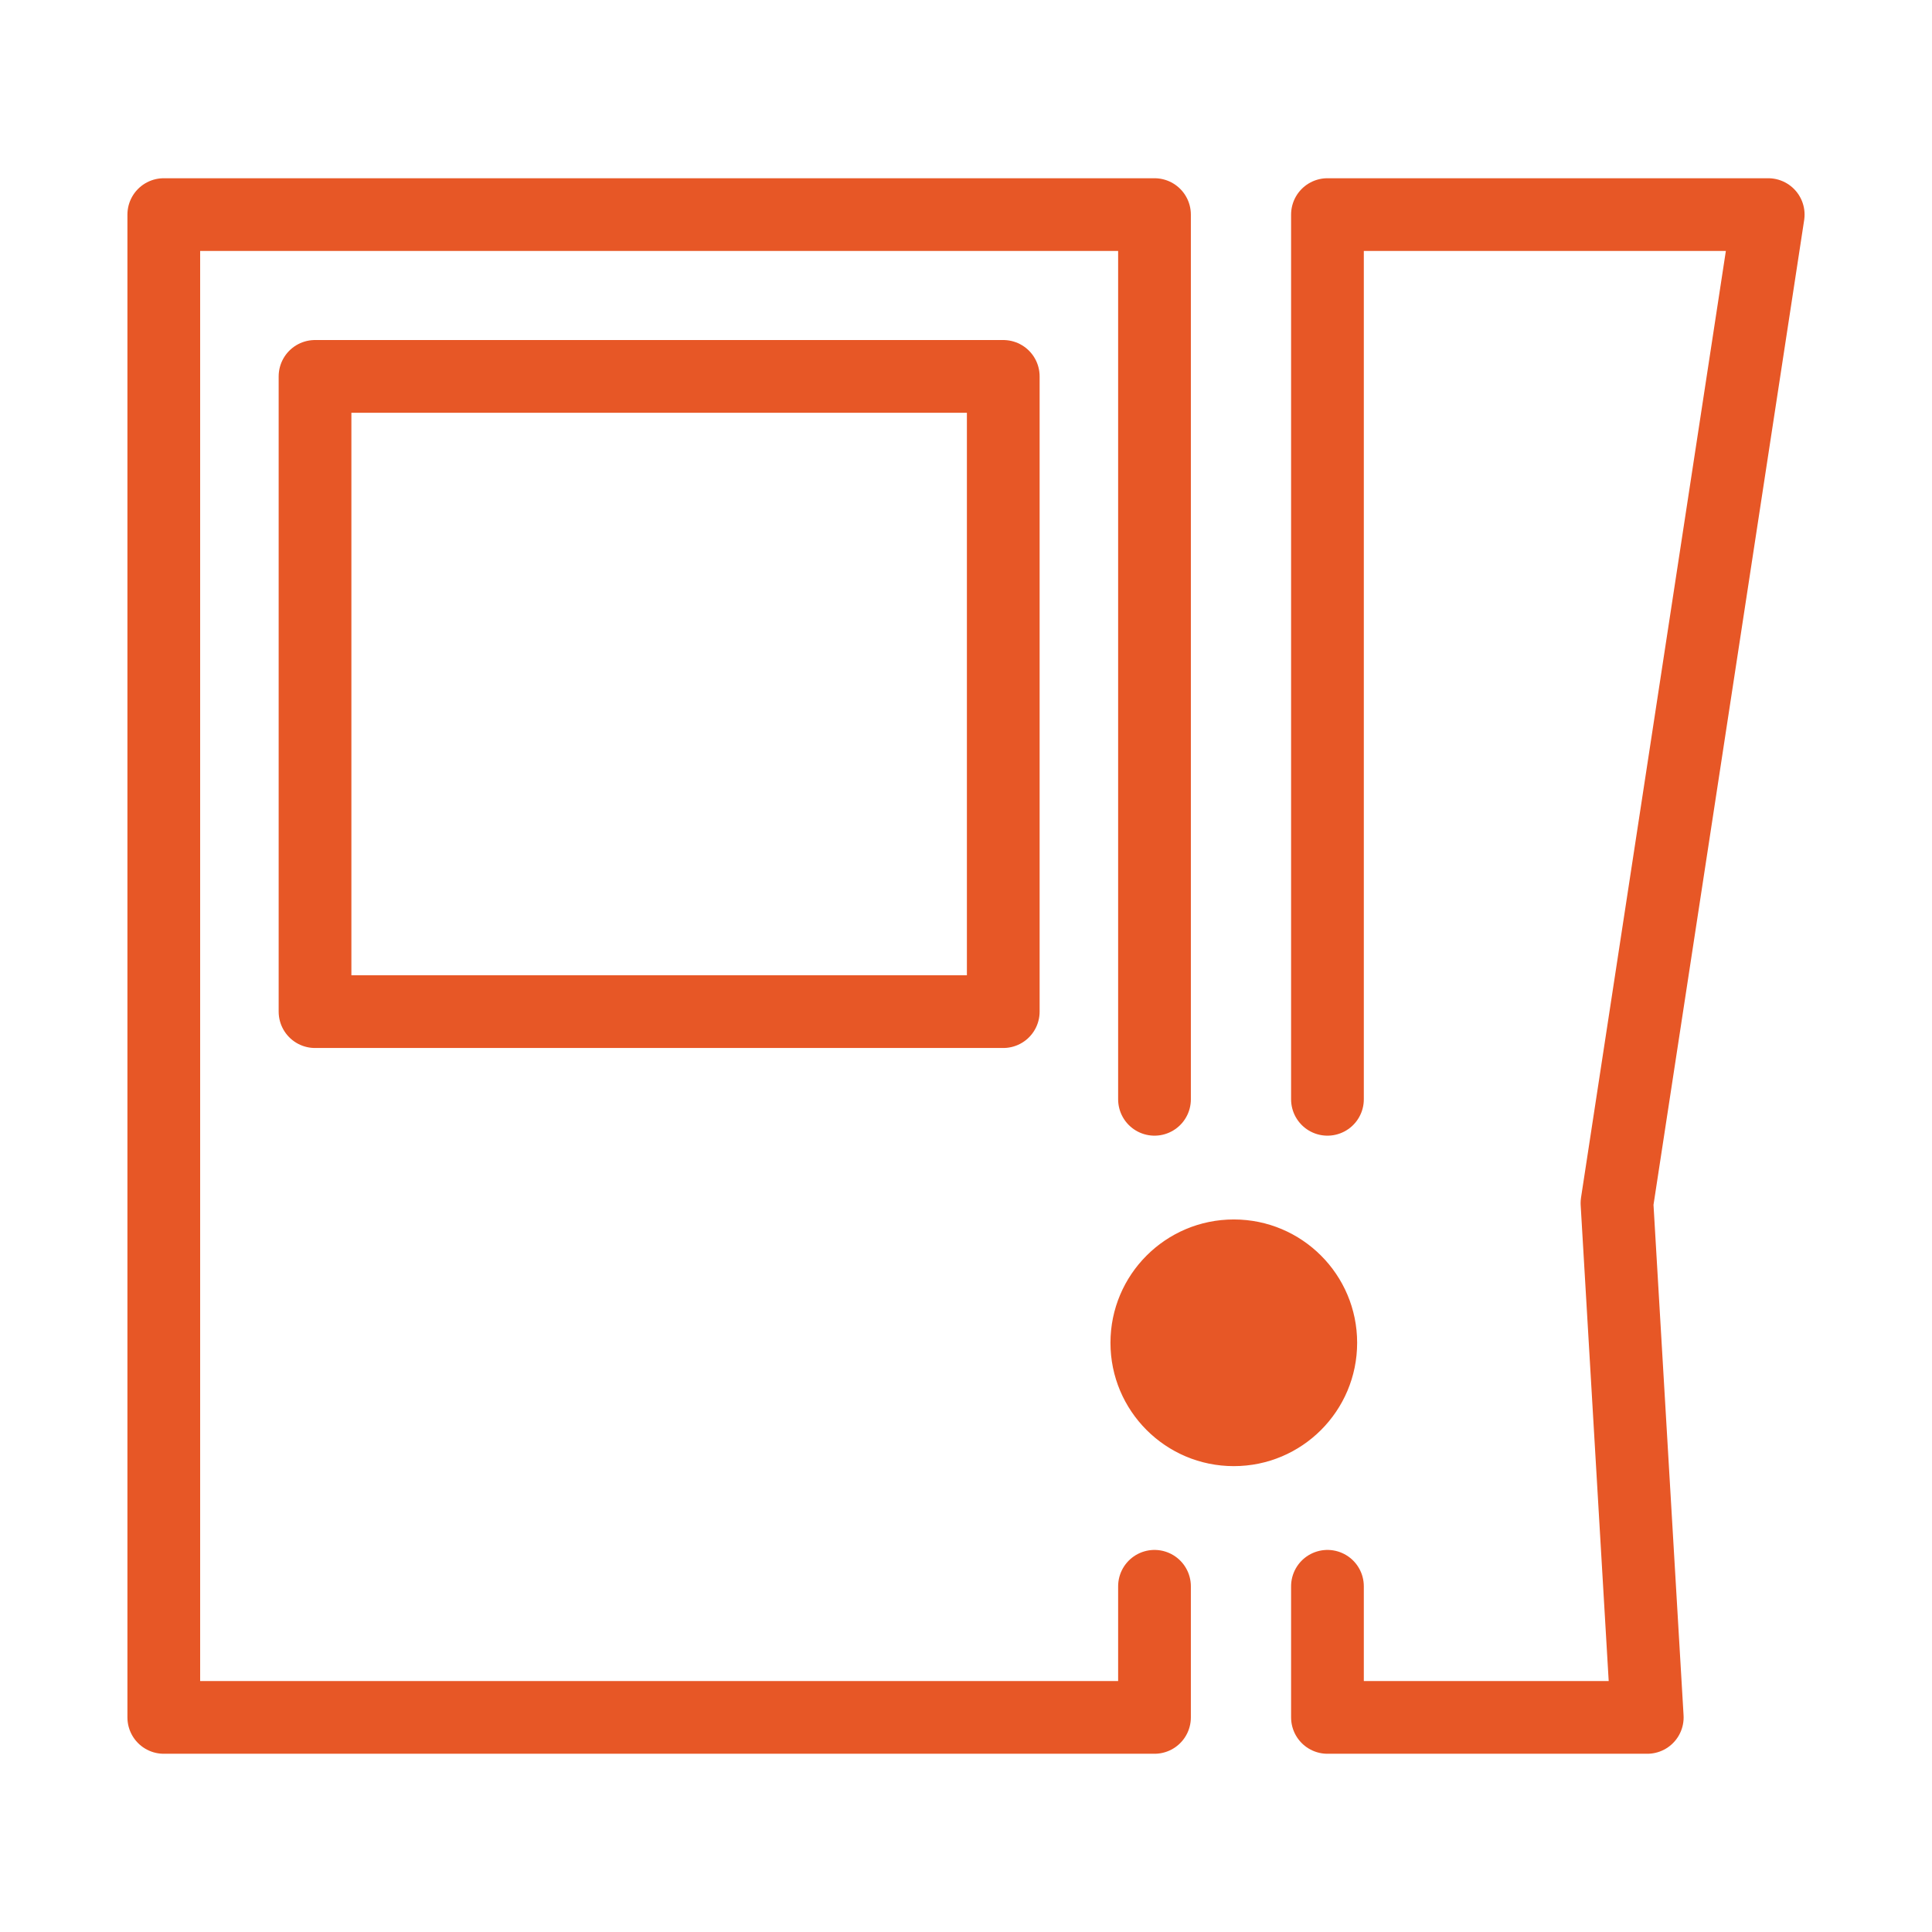 <?xml version="1.0" encoding="UTF-8"?>
<!DOCTYPE svg PUBLIC "-//W3C//DTD SVG 1.1//EN" "http://www.w3.org/Graphics/SVG/1.1/DTD/svg11.dtd">
<!-- Creator: CorelDRAW 2018 (64-Bit) -->
<svg xmlns="http://www.w3.org/2000/svg" xml:space="preserve" width="18.607mm" height="18.607mm" version="1.1" style="shape-rendering:geometricPrecision; text-rendering:geometricPrecision; image-rendering:optimizeQuality; fill-rule:evenodd; clip-rule:evenodd"
viewBox="0 0 96.96 96.96"
 xmlns:xlink="http://www.w3.org/1999/xlink">
 <defs>
  <style type="text/css">
   <![CDATA[
    .str1 {stroke:#E75726;stroke-width:0.4;stroke-miterlimit:22.926}
    .str0 {stroke:#E75726;stroke-width:3.65;stroke-linecap:round;stroke-linejoin:round;stroke-miterlimit:22.926}
    .fil0 {fill:none}
    .fil1 {fill:#E75726}
   ]]>
  </style>
 </defs>
 <g id="Слой_x0020_1">
  <g id="_2163139908672">
   <path class="fil0" d="M-0 0c32.32,0 64.64,0 96.96,0 0,32.32 0,64.64 0,96.96 -32.32,0 -64.64,0 -96.96,0 0,-32.32 0,-64.64 0,-96.96z"/>
   <g>
    <polyline class="fil0 str0" points="66.62,79.61 66.62,86.19 82.67,86.19 81.15,60.38 88.74,10.77 66.62,10.77 66.62,50.61 66.62,55.17 "/>
    <polyline class="fil0 str0" points="57.94,55.17 57.94,10.77 8.22,10.77 8.22,86.19 57.94,86.19 57.94,79.61 "/>
    <rect class="fil0 str0" x="15.81" y="18.89" width="34.54" height="31.88"/>
    <circle class="fil1 str1" cx="61.92" cy="67.39" r="5.99"/>
   </g>
  </g>
 </g>
</svg>
